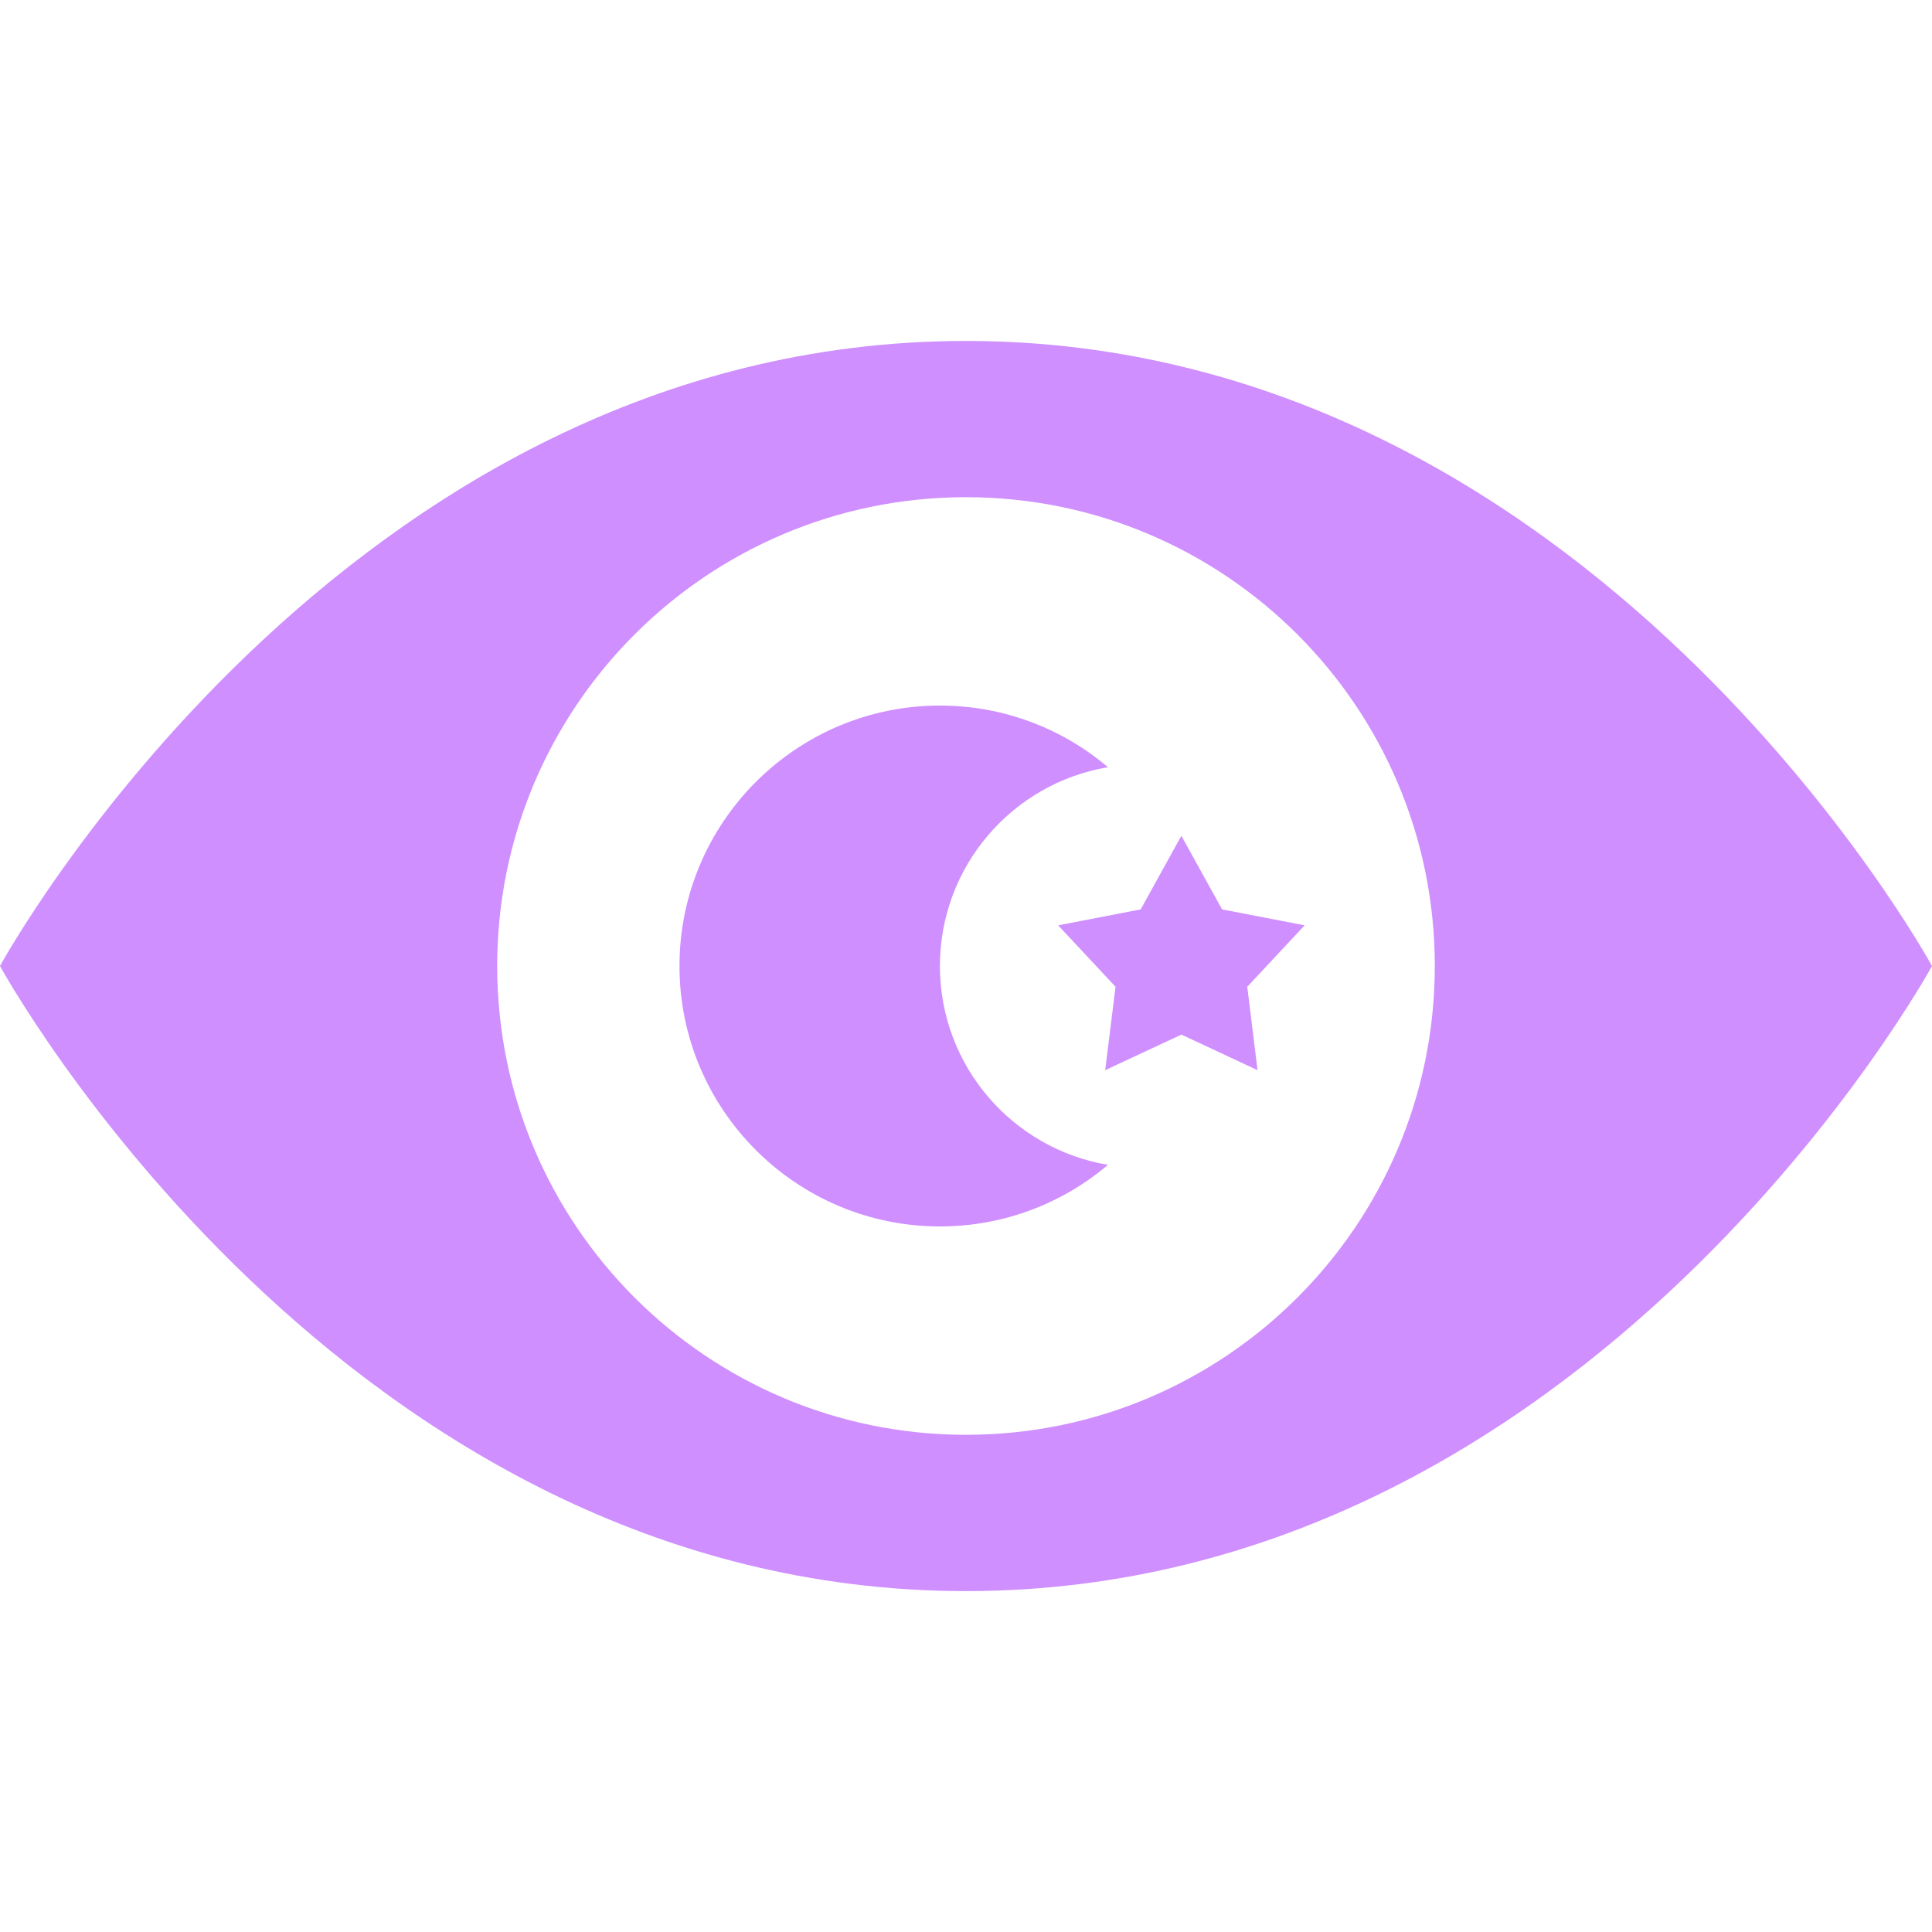 <svg width="40" height="40" viewBox="0 0 40 40" fill="none" xmlns="http://www.w3.org/2000/svg">
<path d="M20 7.059C7.059 7.059 0 20 0 20C0 20 7.059 32.942 20 32.942C32.941 32.942 40 20 40 20C40 20 32.941 7.059 20 7.059ZM20 29.706C14.64 29.706 10.294 25.361 10.294 20C10.294 14.64 14.64 10.294 20 10.294C25.36 10.294 29.706 14.64 29.706 20C29.706 25.361 25.36 29.706 20 29.706Z" fill="#CF8FFF"/>
<path d="M19.46 20C19.46 17.932 20.965 16.215 22.939 15.884C22 15.088 20.785 14.608 19.46 14.608C16.487 14.608 14.068 17.027 14.068 20C14.068 22.974 16.487 25.392 19.46 25.392C20.785 25.392 22 24.912 22.939 24.117C20.965 23.785 19.46 22.069 19.46 20Z" fill="#CF8FFF"/>
<path d="M27.011 19.158L25.302 18.828L24.459 17.304L23.617 18.828L21.908 19.158L23.096 20.43L22.882 22.157L24.459 21.42L26.036 22.157L25.823 20.43L27.011 19.158Z" fill="#CF8FFF"/>
</svg>
